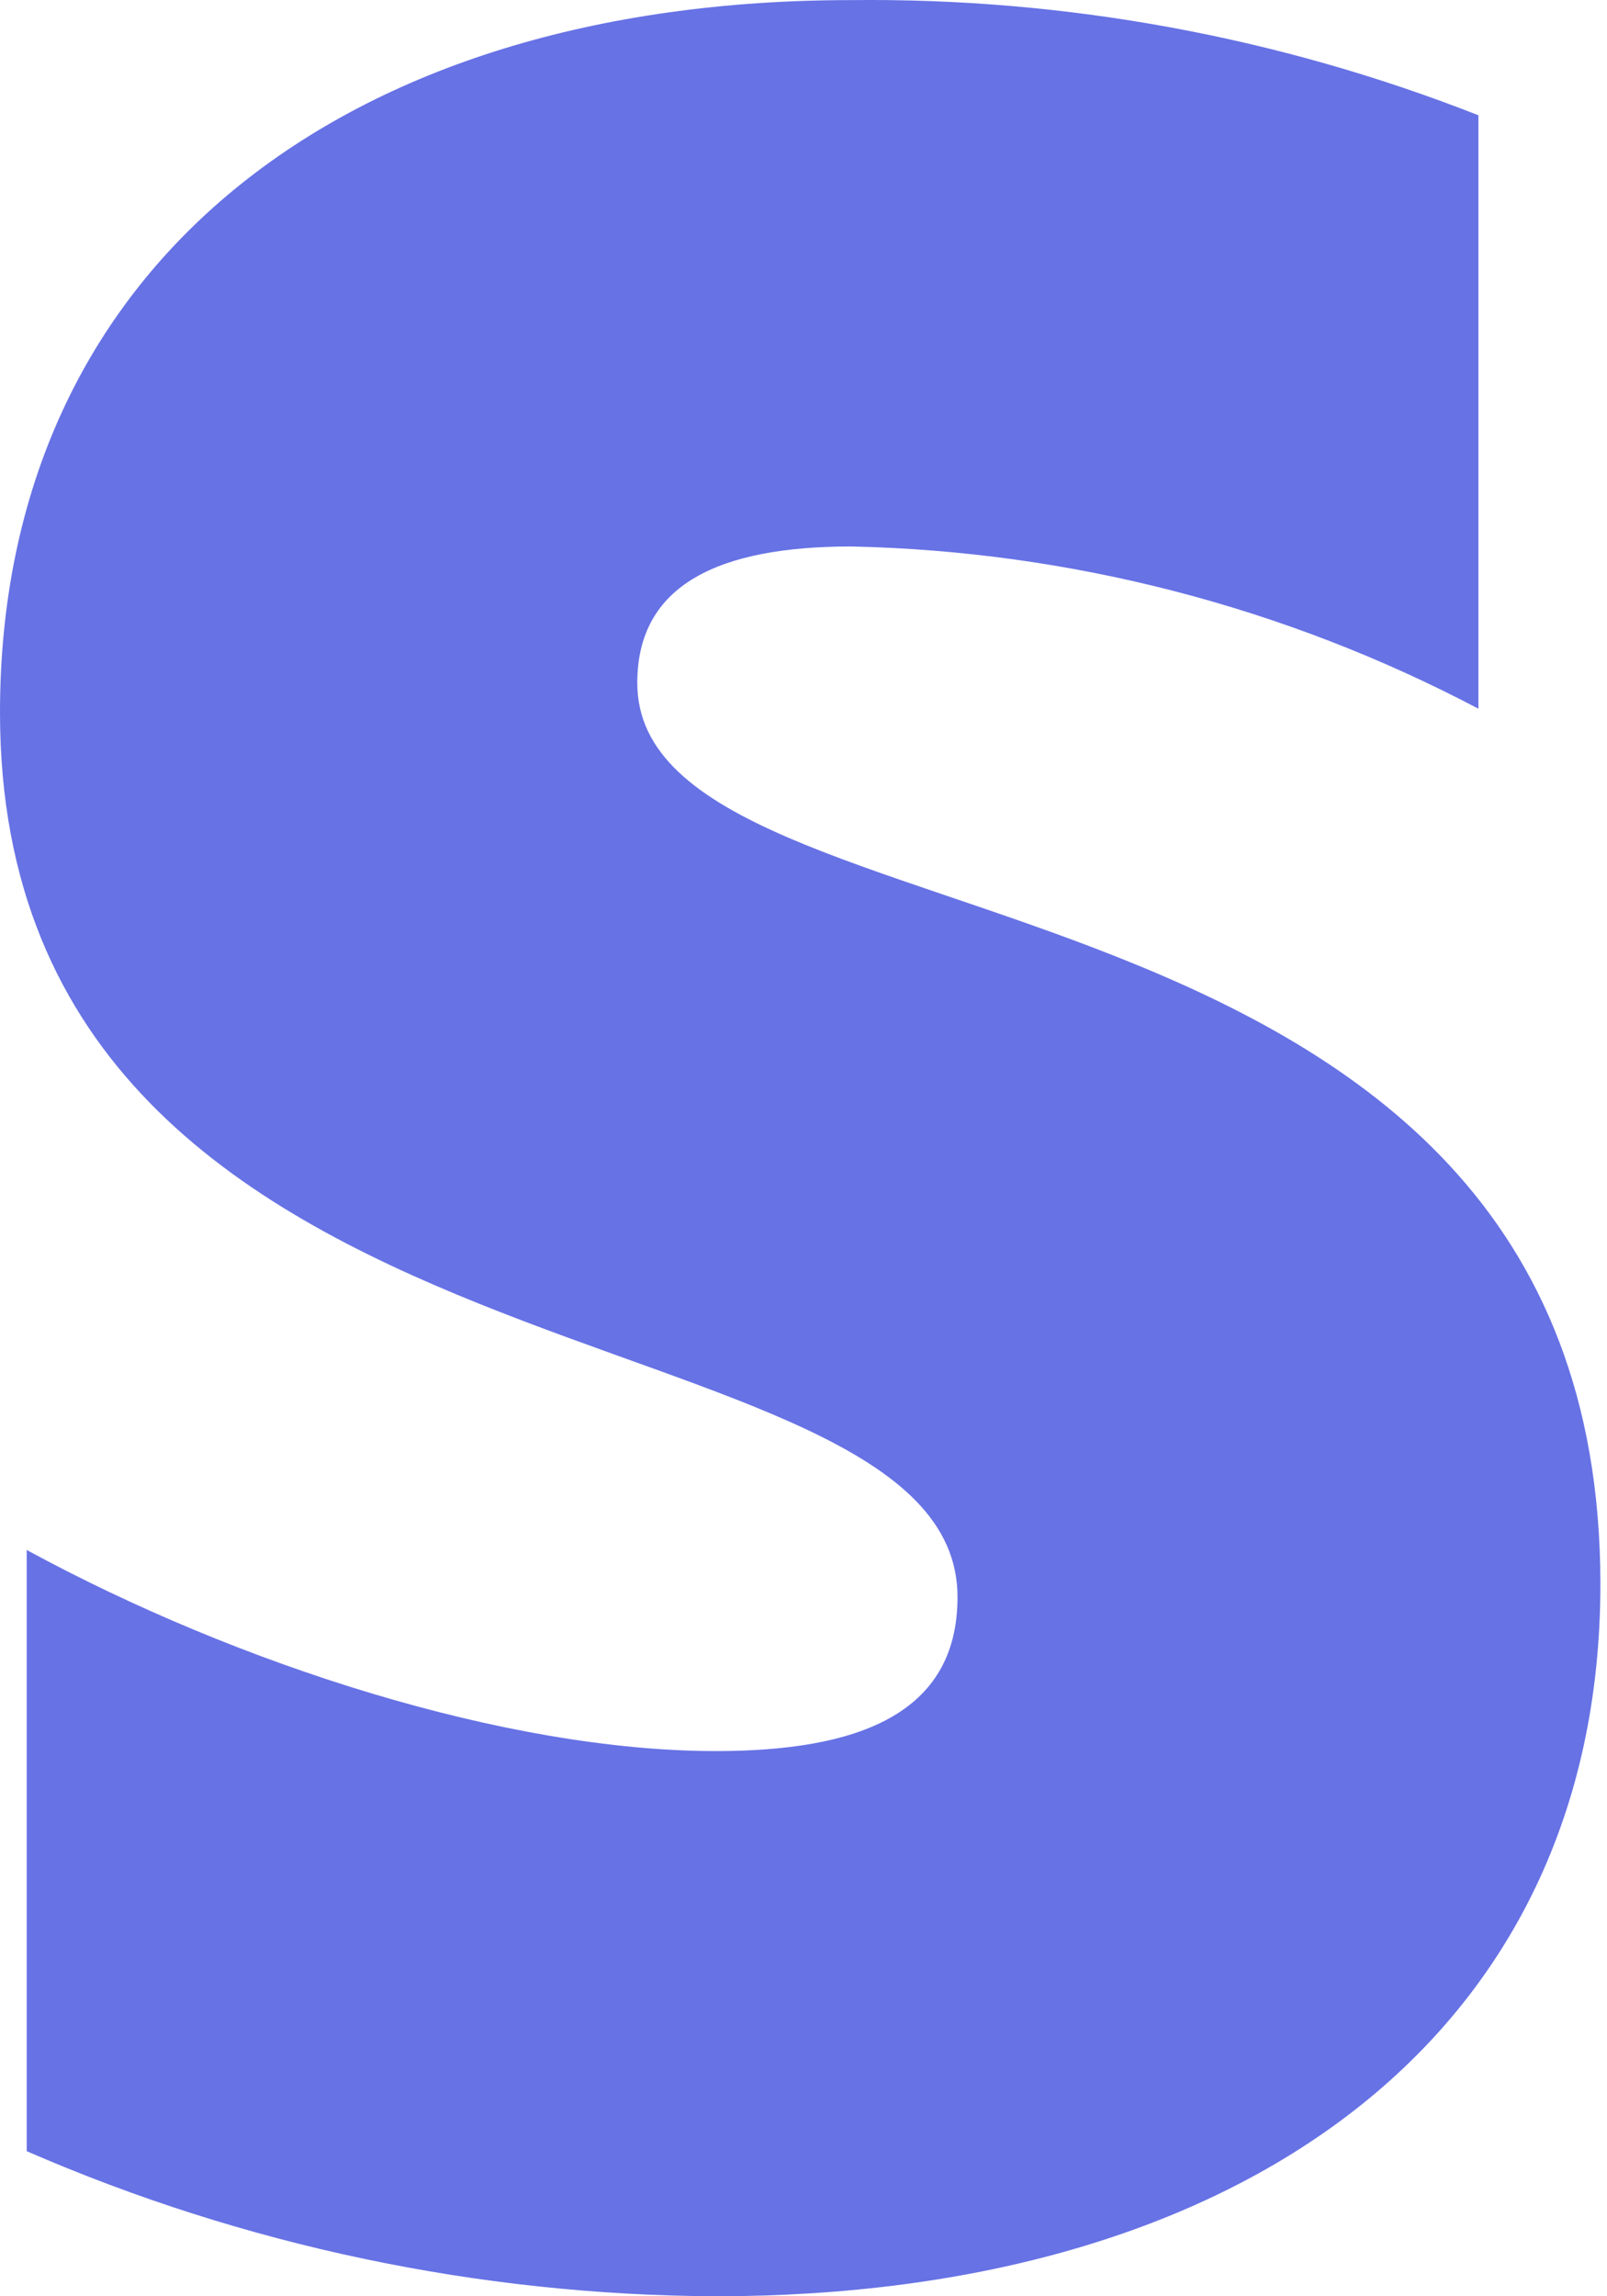 <svg width="70" height="100" viewBox="0 0 70 100" fill="none" xmlns="http://www.w3.org/2000/svg">
<path fill-rule="evenodd" clip-rule="evenodd" d="M27.76 29.735C27.76 25.454 31.324 23.798 37.082 23.798C46.612 24.004 55.964 26.423 64.398 30.863V5.02C55.701 1.604 46.425 -0.1 37.082 0.004C14.886 0.004 0 11.626 0 31.032C0 61.394 41.709 56.463 41.709 69.55C41.709 74.669 37.332 76.257 31.174 76.257C22.092 76.257 10.363 72.5 1.163 67.5V93.681C10.635 97.801 20.847 99.951 31.177 100C53.988 100 69.712 88.734 69.712 68.991C69.712 36.223 27.76 42.076 27.76 29.742V29.735Z" fill="#6772E5"/>
</svg>
